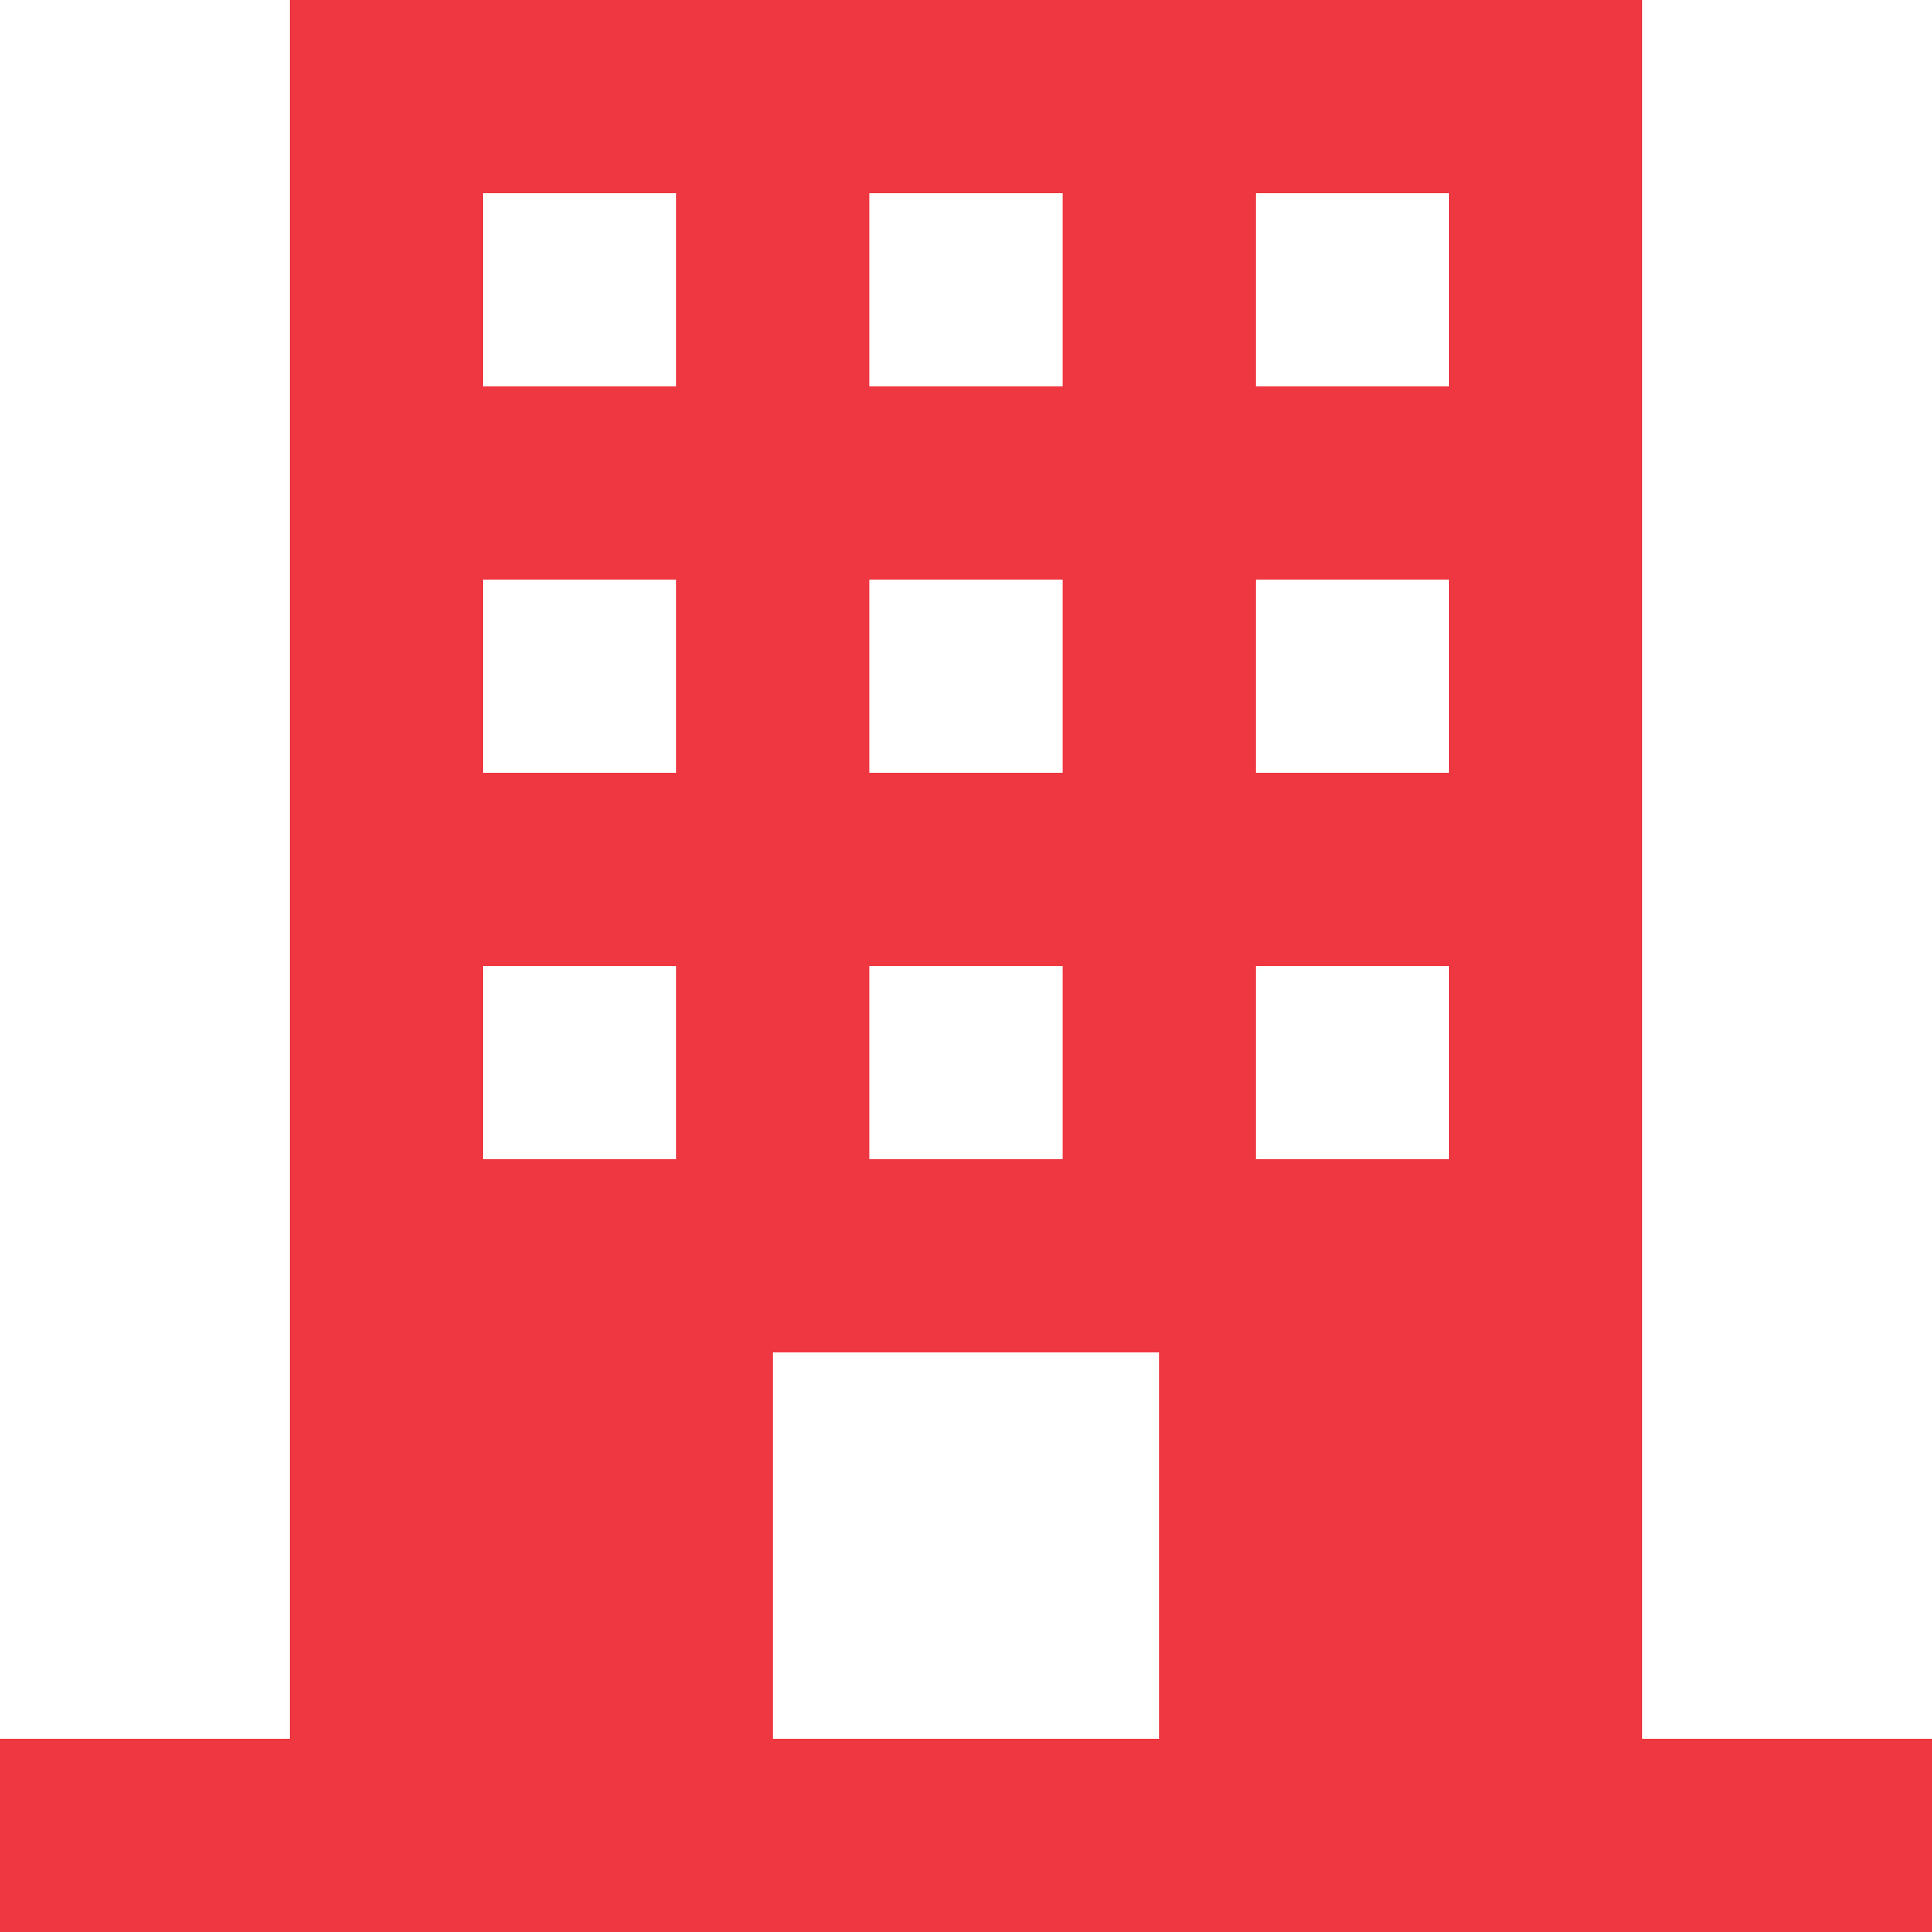 <svg width="35" height="35" viewBox="0 0 35 35" fill="none" xmlns="http://www.w3.org/2000/svg">
<g id="Group">
<g id="Group_2">
<path id="Vector" d="M29.75 31.5V0H5.25V31.5H0V35H35V31.5H29.75ZM15.75 3.5H19.25V7H15.75V3.5ZM15.75 10.5H19.25V14H15.75V10.5ZM15.75 17.5H19.25V21H15.75V17.5ZM12.25 21H8.75V17.5H12.25V21ZM12.25 14H8.75V10.5H12.25V14ZM12.25 7H8.75V3.5H12.25V7ZM21 31.5H14V24.5H21V31.5ZM26.25 21H22.75V17.5H26.25V21ZM26.25 14H22.75V10.5H26.25V14ZM26.25 7H22.75V3.5H26.25V7Z" fill="#EF3741"/>
</g>
</g>
</svg>
